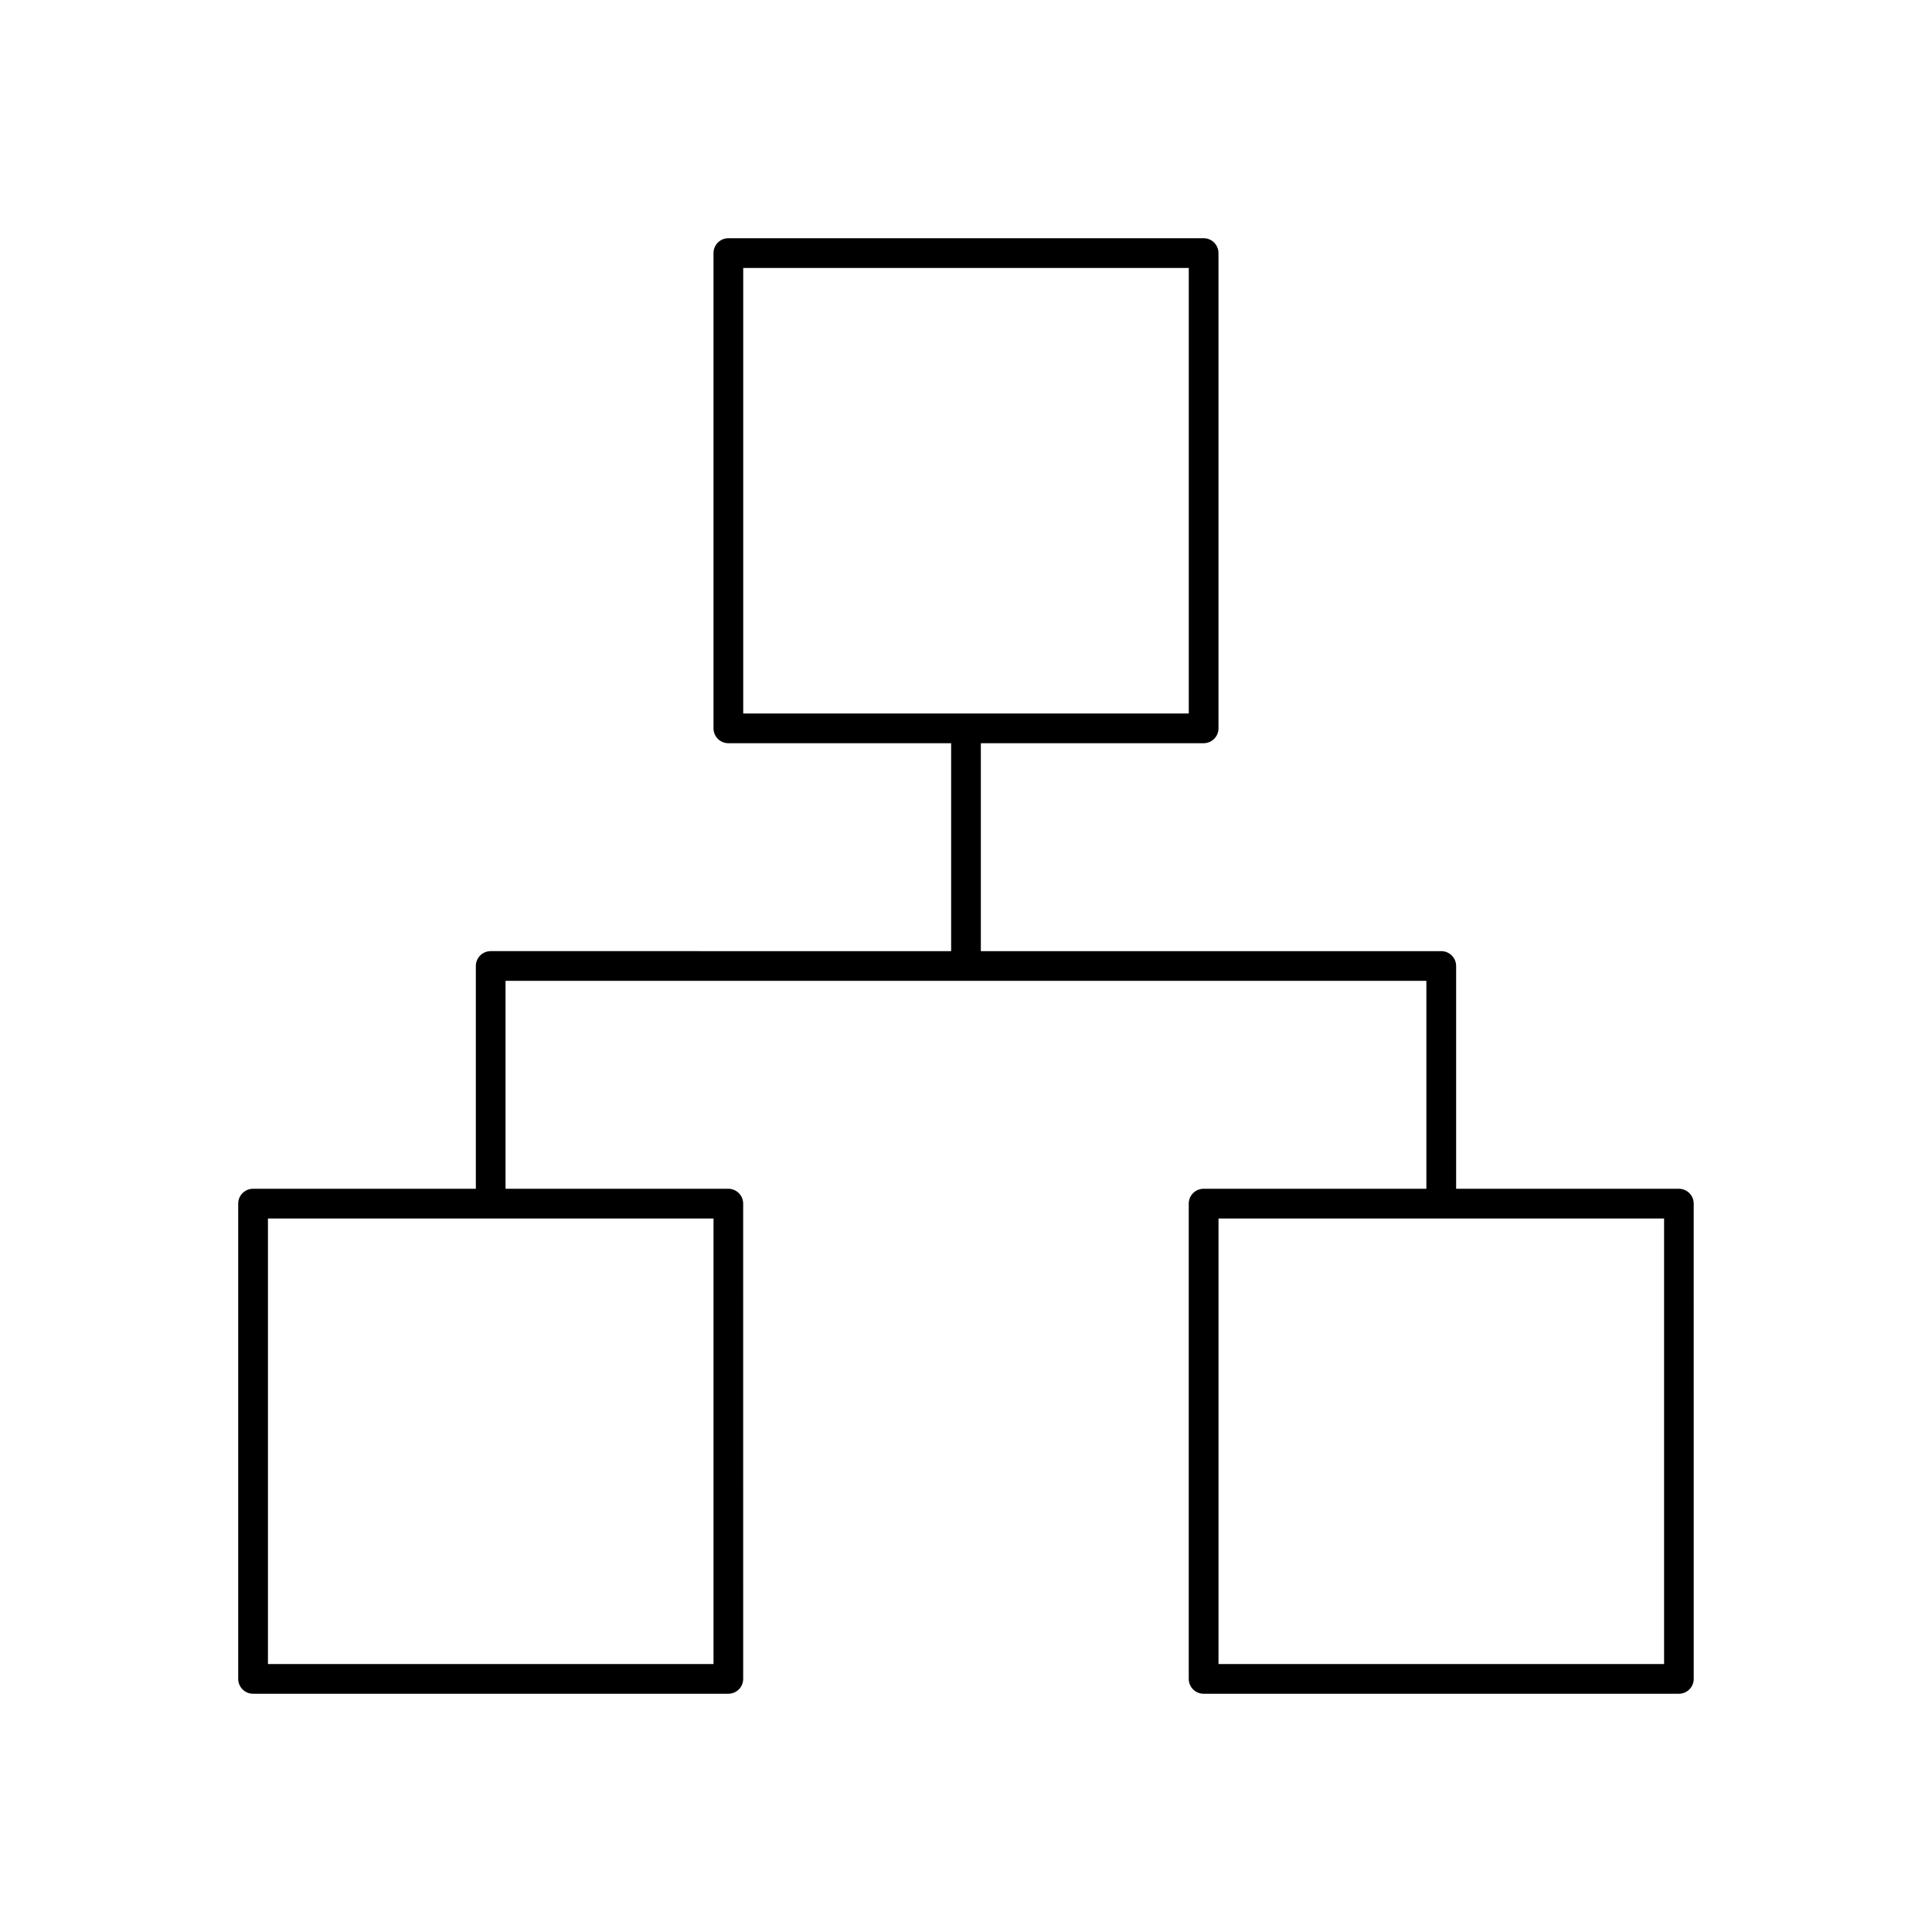 <?xml version="1.0" encoding="UTF-8"?>
<!-- The Best Svg Icon site in the world: iconSvg.co, Visit us! https://iconsvg.co -->
<svg fill="#000000" width="800px" height="800px" version="1.1" viewBox="144 144 512 512" xmlns="http://www.w3.org/2000/svg">
 <path d="m588.93 459.04h-59.039v-59.039c0-2.172-1.762-3.938-3.938-3.938h-122.02v-55.105h59.043c2.172 0 3.938-1.762 3.938-3.938l-0.004-125.95c0-2.172-1.762-3.938-3.938-3.938h-125.95c-2.172 0-3.938 1.762-3.938 3.938v125.95c0 2.172 1.762 3.938 3.938 3.938h59.039v55.105l-122.02-0.004c-2.172 0-3.938 1.762-3.938 3.938v59.039h-59.039c-2.172 0-3.938 1.762-3.938 3.938v125.95c0 2.172 1.762 3.938 3.938 3.938h125.95c2.172 0 3.938-1.762 3.938-3.938l-0.004-125.95c0-2.172-1.762-3.938-3.938-3.938h-59.039v-55.105h244.03v55.105h-59.035c-2.172 0-3.938 1.762-3.938 3.938v125.95c0 2.172 1.762 3.938 3.938 3.938h125.95c2.172 0 3.938-1.762 3.938-3.938l-0.004-125.95c0-2.176-1.762-3.938-3.938-3.938zm-247.97-244.03h118.08v118.08h-118.08zm-7.871 369.98h-118.08v-118.08h118.08zm251.91 0h-118.08v-118.08h118.08z"/>
</svg>